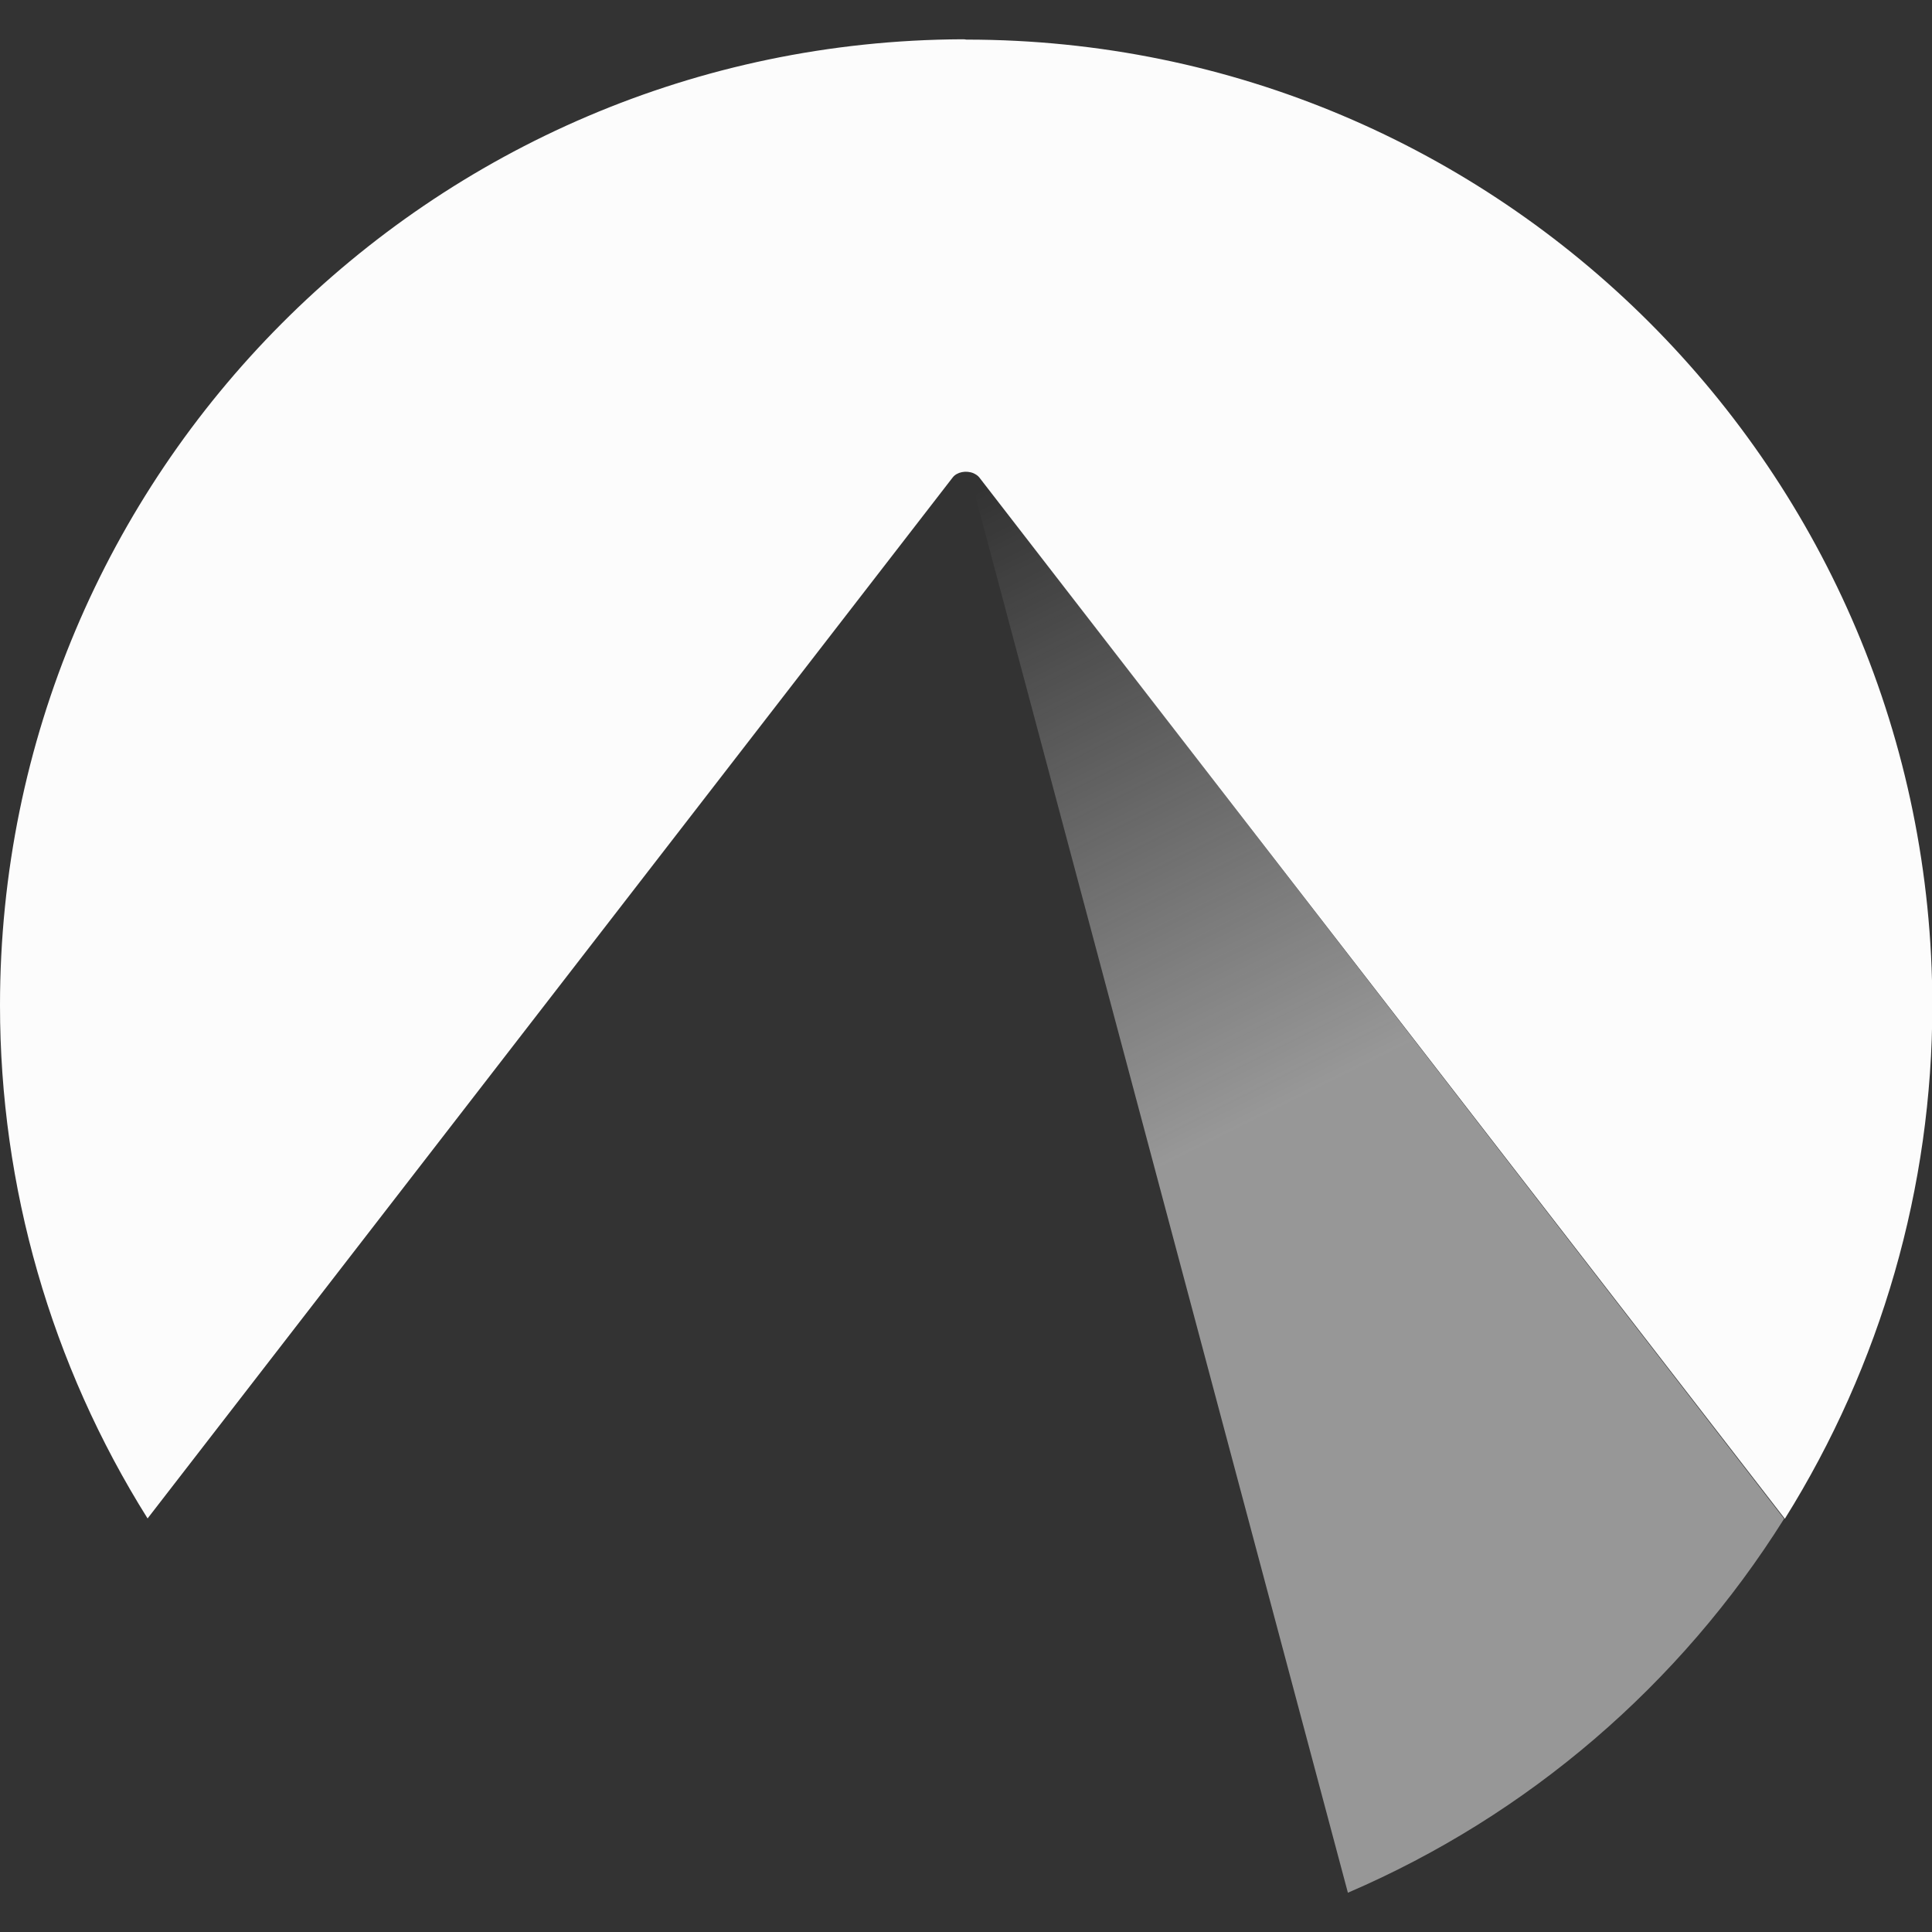 <svg width="18" height="18" viewBox="0 0 18 18" fill="none" xmlns="http://www.w3.org/2000/svg">
<rect x="0" y="0" width="18" height="18" fill="#333333" stroke="none"/>
<g clip-path="url(#clip0_594_668)">
<path opacity="0.5" d="M9.169 4.567C9.126 4.567 9.091 4.595 9.091 4.627V4.637L12.558 17.634C14.235 16.914 15.652 15.697 16.622 14.15L9.239 4.595C9.225 4.577 9.197 4.567 9.169 4.567Z" fill="url(#paint0_linear_594_668)"/>
<path d="M8.965 0.366C4.008 0.387 0 4.409 0 9.366C0 11.057 0.475 12.713 1.375 14.147L8.877 4.447C8.916 4.398 9 4.38 9.07 4.409C9.091 4.419 9.109 4.43 9.123 4.447L16.629 14.15C17.525 12.716 18.003 11.06 18.003 9.369C18.003 4.398 13.975 0.369 9.004 0.369C8.989 0.366 8.979 0.366 8.965 0.366Z" fill="#FCFCFC"/>
</g>
<defs>
<linearGradient id="paint0_linear_594_668" x1="8.912" y1="4.668" x2="14.698" y2="16.215" gradientUnits="userSpaceOnUse">
<stop stop-color="white" stop-opacity="0"/>
<stop offset="0.495" stop-color="#FCFCFC"/>
<stop offset="1" stop-color="#FCFCFC"/>
</linearGradient>
<clipPath id="clip0_594_668">
<rect width="18" height="18" fill="white"/>
</clipPath>
</defs>
</svg>

